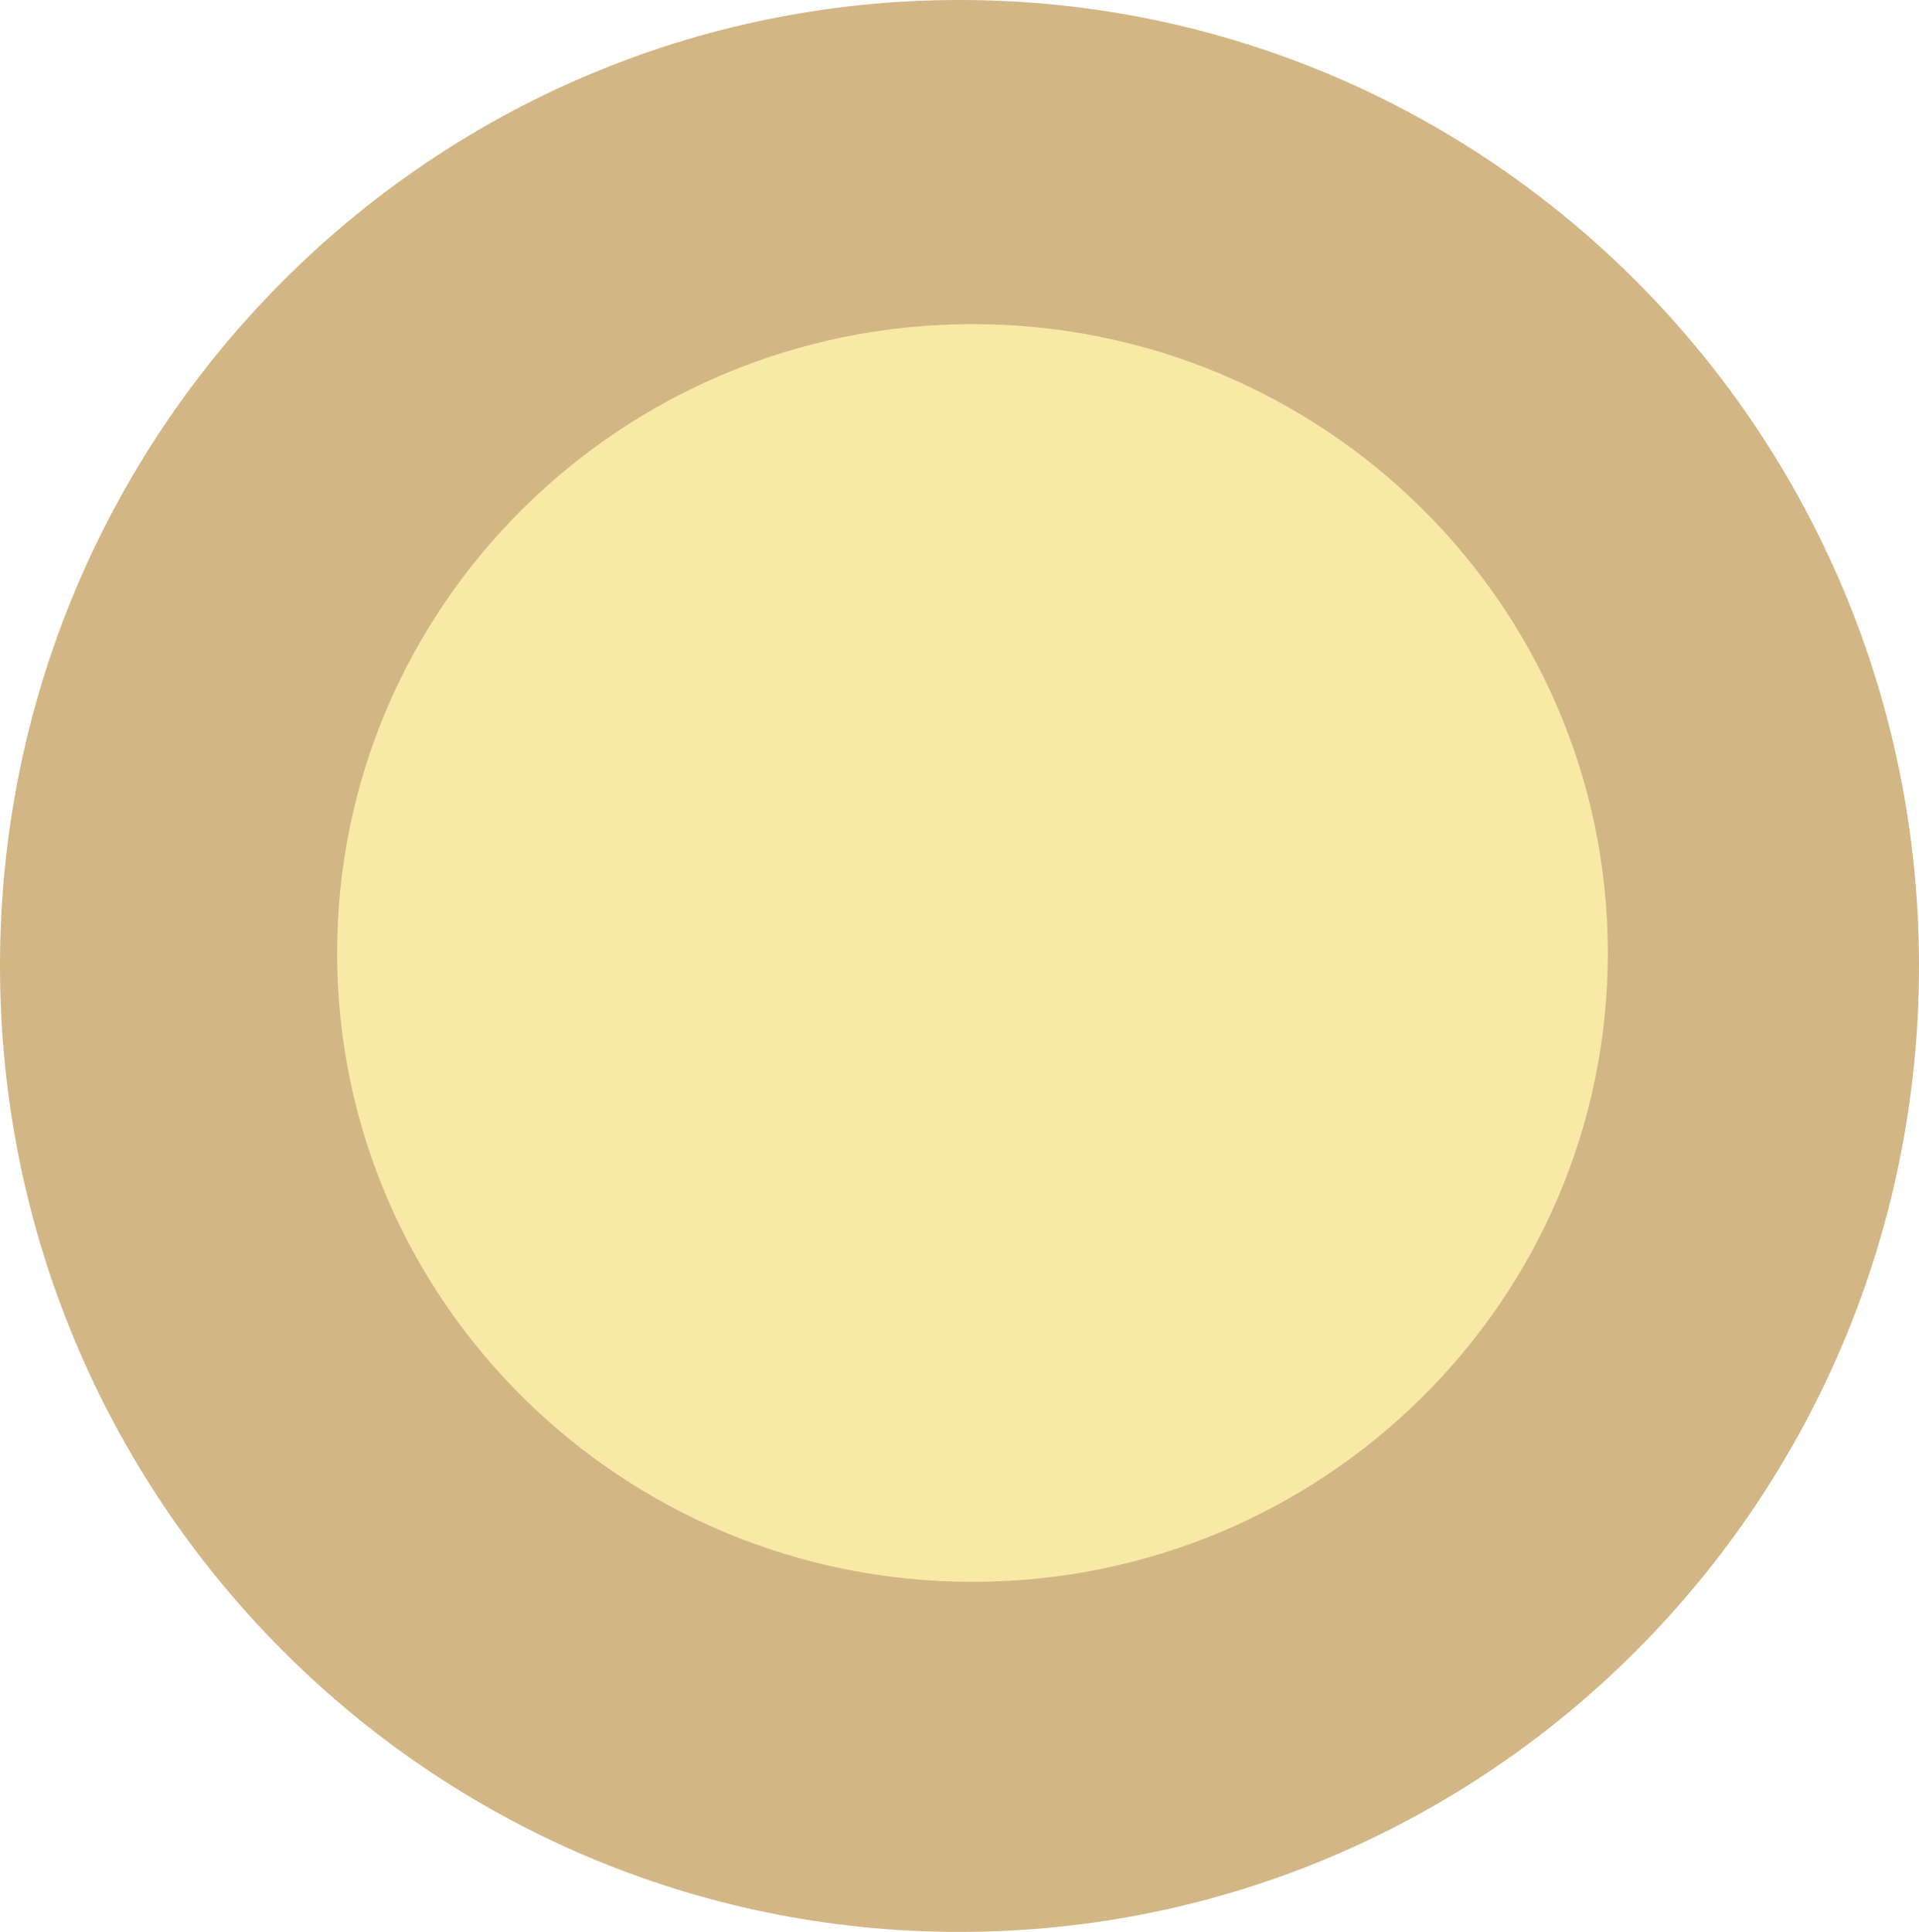 <?xml version="1.0" encoding="UTF-8"?> <svg xmlns="http://www.w3.org/2000/svg" width="148" height="149" viewBox="0 0 148 149" fill="none"> <path d="M74 149C114.869 149 148 115.645 148 74.5C148 33.355 114.869 0 74 0C33.131 0 0 33.355 0 74.5C0 115.645 33.131 149 74 149Z" fill="#D3B685"></path> <path d="M75 122C102.062 122 124 100.286 124 73.5C124 46.714 102.062 25 75 25C47.938 25 26 46.714 26 73.5C26 100.286 47.938 122 75 122Z" fill="#F8EAA6"></path> </svg> 